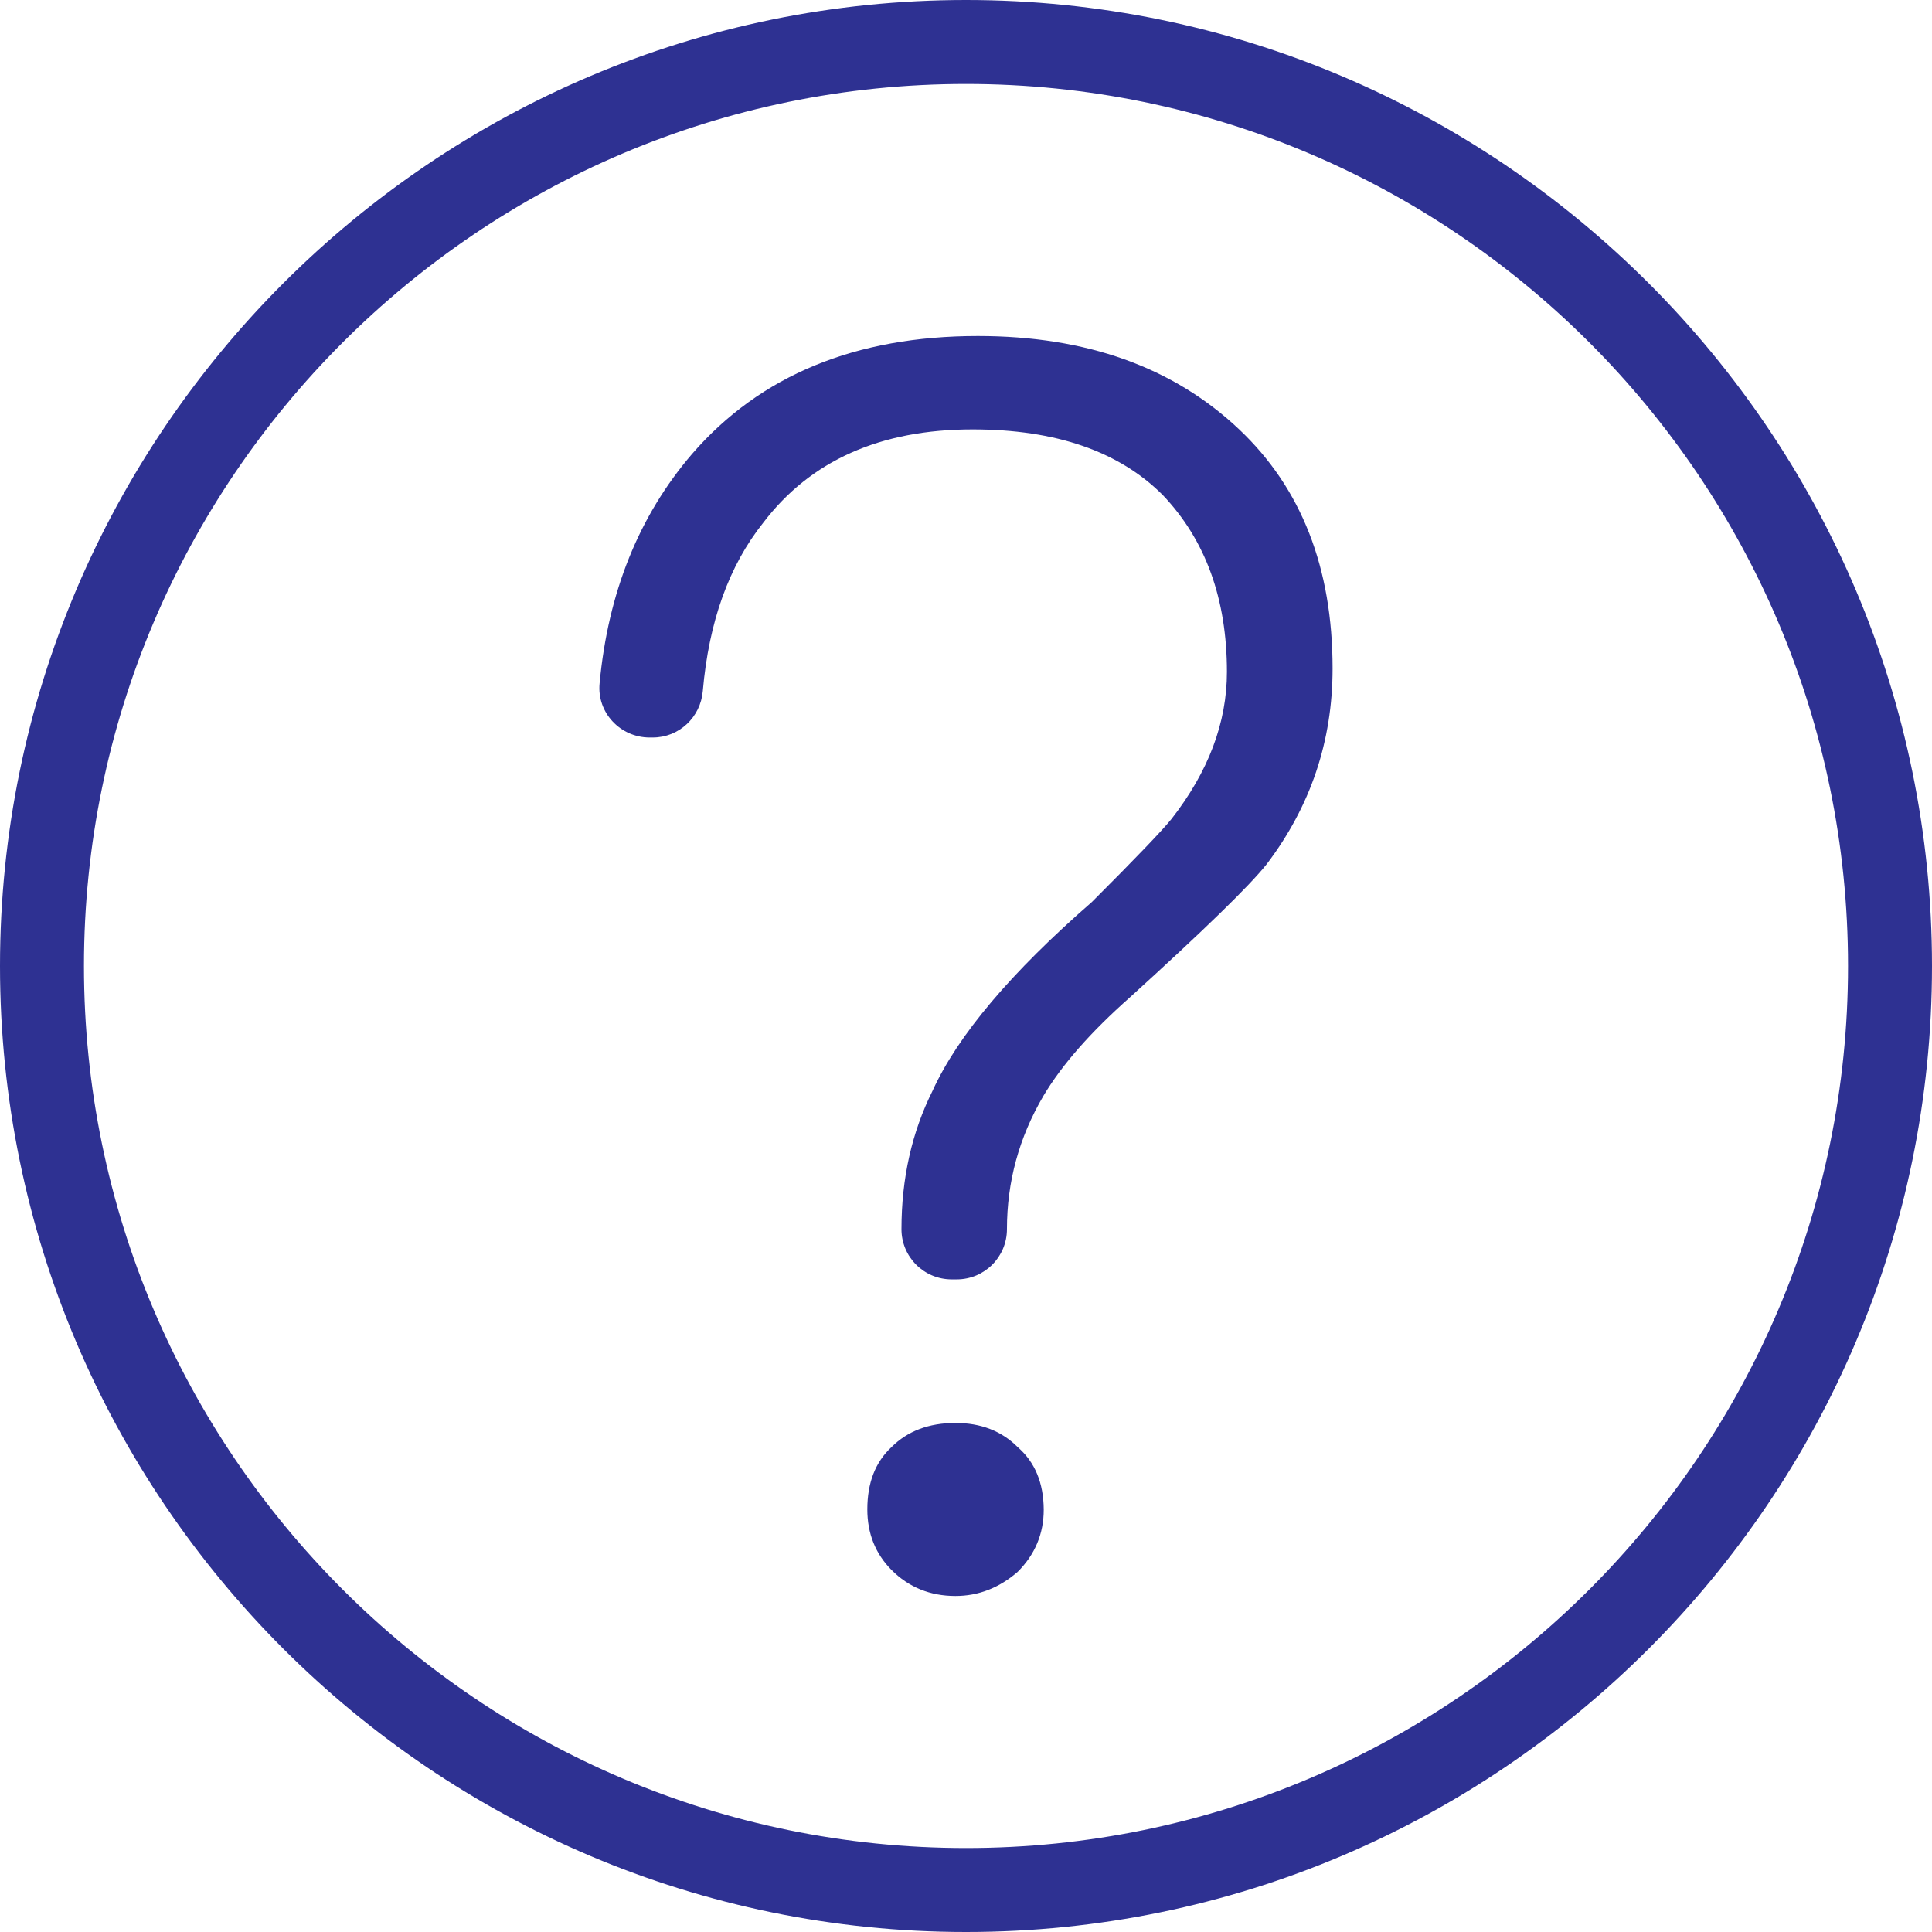 <svg t="1767629506760" class="icon" viewBox="0 0 1024 1024" version="1.1" xmlns="http://www.w3.org/2000/svg" p-id="20105" width="200" height="200"><path d="M512 0C229.7 0 0 229.7 0 512s229.7 512 512 512 512-229.7 512-512S794.3 0 512 0z m0 979.5C254.2 979.5 44.5 769.8 44.5 512S254.2 44.5 512 44.5 979.5 254.2 979.5 512 769.8 979.5 512 979.5z" p-id="20106" fill="#2e3192"></path><path d="M539.4 767c-8.6-8.6-19.6-12.8-33-12.8-14.1 0-25.4 4.3-33.9 12.8-8.6 8-12.8 19-12.8 33 0 12.8 4.3 23.5 12.8 32.1 9.2 9.2 20.5 13.8 33.9 13.8 12.2 0 23.2-4.3 33-12.8 9.2-9.2 13.8-20.2 13.8-33-0.1-14.1-4.6-25.1-13.8-33.1zM656.8 227.6c-34.9-33-81-49.5-138.5-49.5-64.8 0-115.3 20.8-151.4 62.4-28.2 32.8-44.6 73.4-49.1 121.7-1.5 15.5 11 28.7 26.5 28.7h1.7c13.9 0 25.3-10.7 26.5-24.6 3.2-36.8 13.9-66.5 32-89.2 25.1-33 62.1-49.5 111-49.5 44 0 77.7 11.6 100.9 34.9 22.6 23.8 33.9 55 33.9 93.6 0 26.9-9.8 52.9-29.4 78-4.9 6.1-19 20.8-42.2 44-42.8 37.3-71 70.6-84.4 100-11 22-16.5 46.5-16.5 73.4 0 14.7 11.9 26.6 26.6 26.6h2.7c14.7 0 26.6-11.9 26.6-26.6 0-25.1 6.4-48.6 19.3-70.6 9.8-16.5 25.1-33.9 45.9-52.3 39.1-35.5 63.3-59 72.5-70.6 23.2-30.6 34.9-65.1 34.9-103.7 0-53.3-16.5-95.5-49.5-126.7z" p-id="20107" fill="#2e3192"></path></svg>
